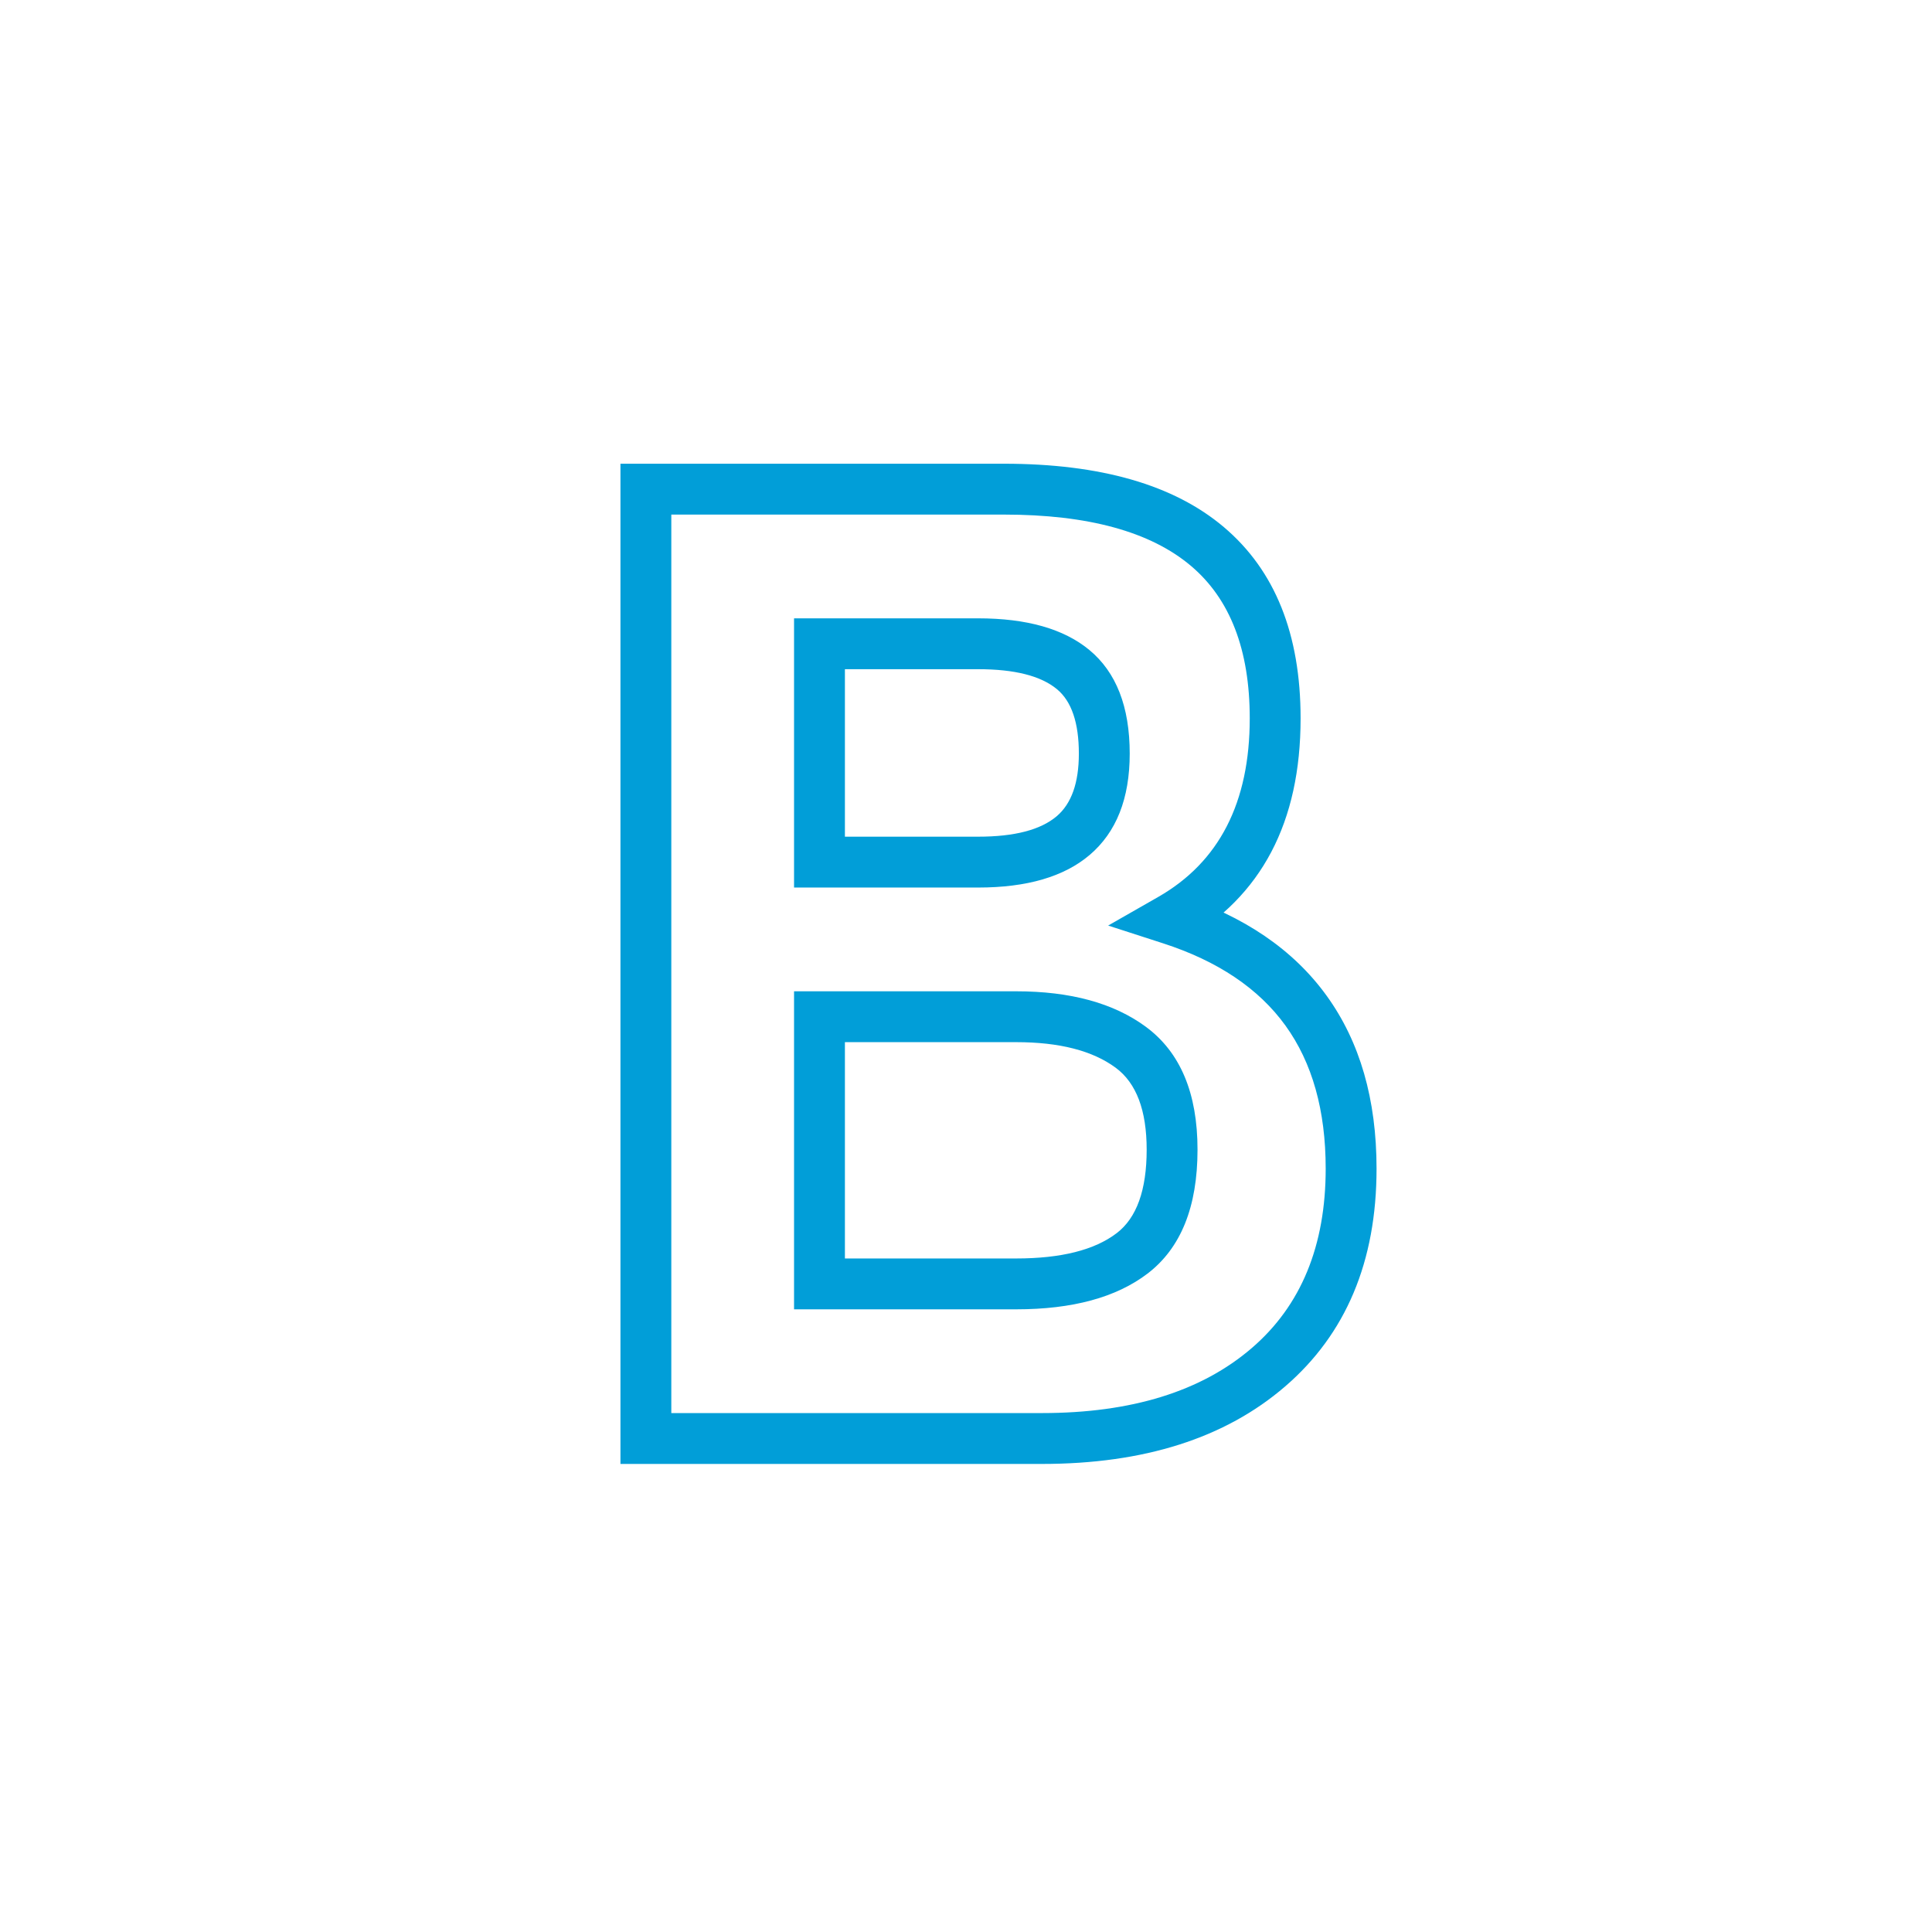 <?xml version="1.0" encoding="UTF-8"?>
<svg xmlns="http://www.w3.org/2000/svg" xmlns:xlink="http://www.w3.org/1999/xlink" width="1500" zoomAndPan="magnify" viewBox="0 0 1125 1125" height="1500" preserveAspectRatio="xMidYMid meet" version="1.0">
  <defs>
    <g></g>
    <clipPath id="76bb93ef87">
      <rect x="0" width="504" y="0" height="958"></rect>
    </clipPath>
  </defs>
  <g transform="matrix(1, 0, 0, 1, 310, 81)">
    <g clip-path="url(#76bb93ef87)">
      <g fill="#019ed8" fill-opacity="1">
        <g transform="translate(5.289, 756.64)">
          <g>
            <path d="M 370.988 -316.555 C 409.07 -304.242 437.809 -284.668 457.207 -257.832 C 476.586 -231.023 486.273 -197.465 486.273 -157.156 C 486.273 -103.137 468.5 -60.832 432.949 -30.238 C 398.059 -0.207 350.879 14.809 291.406 14.809 L 46 14.809 L 46 -567.613 L 269.297 -567.613 C 325.555 -567.613 368.227 -555.328 397.312 -530.75 C 427.137 -505.551 442.047 -468.414 442.047 -419.344 C 442.047 -358.859 419.293 -315.613 373.777 -289.605 L 366.434 -302.465 Z M 361.875 -288.375 L 329.977 -298.688 L 359.086 -315.32 C 394.648 -335.645 412.434 -370.316 412.434 -419.344 C 412.434 -459.25 401.02 -488.844 378.195 -508.129 C 354.633 -528.043 318.332 -538 269.297 -538 L 60.809 -538 L 60.809 -552.805 L 75.617 -552.805 L 75.617 0 L 60.809 0 L 60.809 -14.809 L 291.406 -14.809 C 343.551 -14.809 384.293 -27.434 413.633 -52.684 C 442.316 -77.371 456.656 -112.195 456.656 -157.156 C 456.656 -191.078 448.84 -218.855 433.207 -240.484 C 417.59 -262.086 393.816 -278.047 361.875 -288.375 Z M 161.895 -350.441 L 254.289 -350.441 C 275.414 -350.441 290.648 -354.402 299.996 -362.328 C 308.617 -369.637 312.926 -381.797 312.926 -398.809 C 312.926 -416.801 308.664 -429.316 300.141 -436.355 C 290.77 -444.098 275.484 -447.969 254.289 -447.969 L 161.895 -447.969 L 161.895 -462.777 L 176.699 -462.777 L 176.699 -335.633 L 161.895 -335.633 Z M 147.086 -320.824 L 147.086 -477.586 L 254.289 -477.586 C 282.586 -477.586 304.156 -471.453 319.004 -459.188 C 334.695 -446.227 342.543 -426.098 342.543 -398.809 C 342.543 -372.652 334.746 -352.961 319.148 -339.738 C 304.277 -327.129 282.656 -320.824 254.289 -320.824 Z M 276.402 -104.836 C 302.551 -104.836 322.066 -109.746 334.945 -119.57 C 346.59 -128.453 352.414 -144.668 352.414 -168.211 C 352.414 -191.129 346.391 -207.031 334.344 -215.918 C 320.898 -225.836 301.586 -230.797 276.402 -230.797 L 161.895 -230.797 L 161.895 -245.605 L 176.699 -245.605 L 176.699 -90.027 L 161.895 -90.027 L 161.895 -104.836 Z M 276.402 -75.223 L 147.086 -75.223 L 147.086 -260.41 L 276.402 -260.41 C 308.082 -260.41 333.254 -253.523 351.926 -239.75 C 371.996 -224.945 382.027 -201.098 382.027 -168.211 C 382.027 -134.895 372.32 -110.832 352.906 -96.023 C 334.723 -82.156 309.223 -75.223 276.402 -75.223 Z M 276.402 -75.223 "></path>
          </g>
        </g>
      </g>
    </g>
  </g>
</svg>
